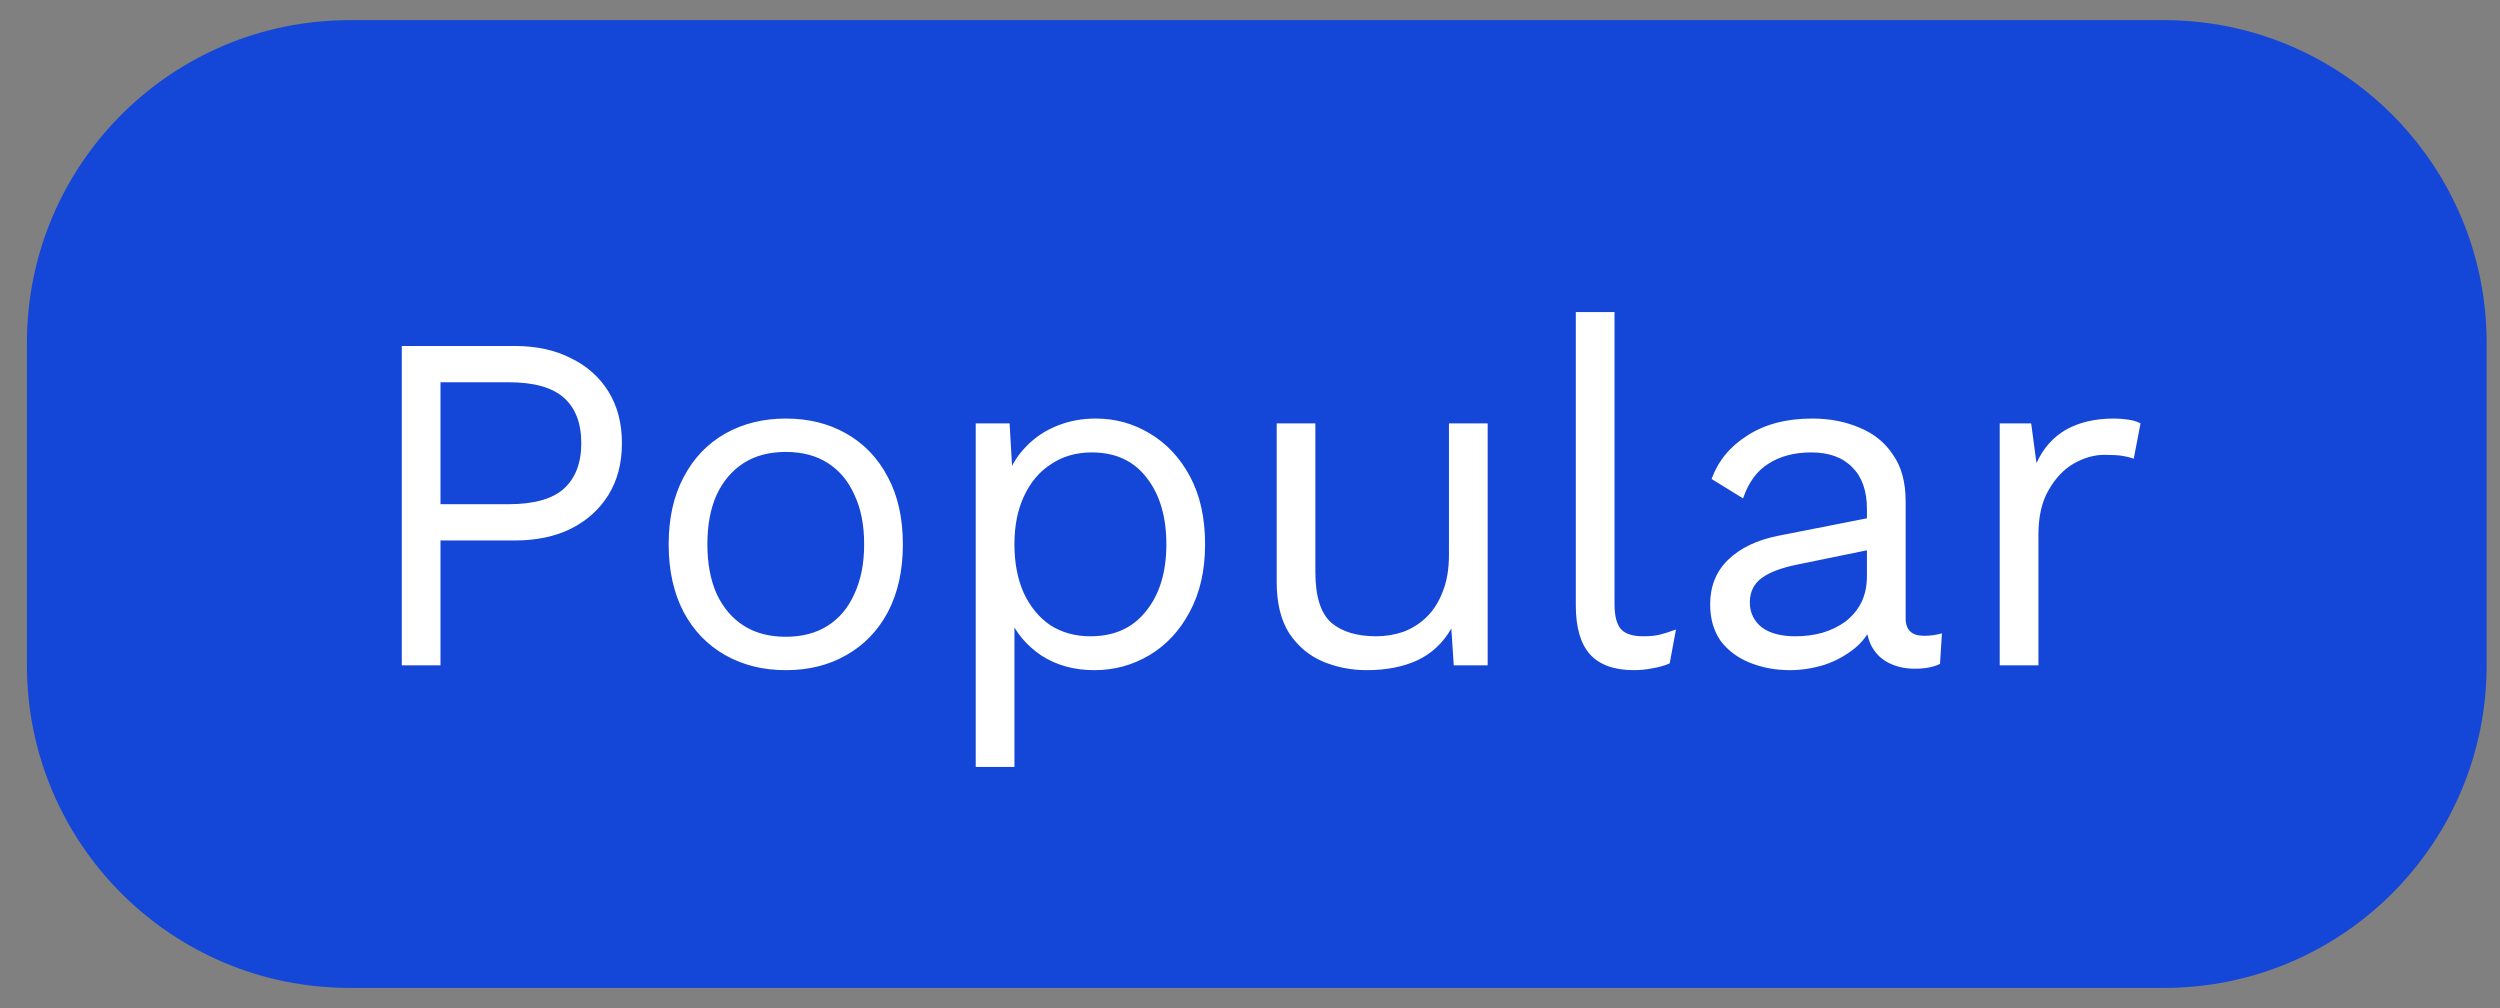 <svg xmlns="http://www.w3.org/2000/svg" width="62" height="25" viewBox="0 0 62 25" fill="none"><rect x="0" y="0" width="62" height="25" fill="#808080" stroke="none"/><path d="M0.668 8.5C0.668 4.082 4.25 0.5 8.668 0.5H53.668C58.086 0.5 61.668 4.082 61.668 8.5V16.5C61.668 20.918 58.086 24.5 53.668 24.5H8.668C4.25 24.5 0.668 20.918 0.668 16.5V8.5Z" fill="#1446D7"></path><path d="M12.76 8.58C13.296 8.58 13.76 8.68 14.152 8.88C14.552 9.072 14.864 9.348 15.088 9.708C15.312 10.068 15.424 10.496 15.424 10.992C15.424 11.488 15.312 11.916 15.088 12.276C14.864 12.636 14.552 12.916 14.152 13.116C13.76 13.308 13.296 13.404 12.76 13.404H10.924V16.5H9.964V8.58H12.76ZM12.616 12.504C13.24 12.504 13.696 12.376 13.984 12.12C14.272 11.856 14.416 11.48 14.416 10.992C14.416 10.496 14.272 10.12 13.984 9.864C13.696 9.608 13.24 9.48 12.616 9.48H10.924V12.504H12.616ZM19.487 10.38C20.055 10.38 20.555 10.504 20.987 10.752C21.427 11 21.771 11.36 22.019 11.832C22.267 12.296 22.391 12.852 22.391 13.5C22.391 14.148 22.267 14.708 22.019 15.18C21.771 15.644 21.427 16 20.987 16.248C20.555 16.496 20.055 16.62 19.487 16.62C18.927 16.62 18.427 16.496 17.987 16.248C17.547 16 17.203 15.644 16.955 15.18C16.707 14.708 16.583 14.148 16.583 13.5C16.583 12.852 16.707 12.296 16.955 11.832C17.203 11.36 17.547 11 17.987 10.752C18.427 10.504 18.927 10.38 19.487 10.38ZM19.487 11.208C19.079 11.208 18.731 11.3 18.443 11.484C18.155 11.668 17.931 11.932 17.771 12.276C17.619 12.612 17.543 13.02 17.543 13.5C17.543 13.972 17.619 14.38 17.771 14.724C17.931 15.068 18.155 15.332 18.443 15.516C18.731 15.7 19.079 15.792 19.487 15.792C19.895 15.792 20.243 15.7 20.531 15.516C20.819 15.332 21.039 15.068 21.191 14.724C21.351 14.38 21.431 13.972 21.431 13.5C21.431 13.02 21.351 12.612 21.191 12.276C21.039 11.932 20.819 11.668 20.531 11.484C20.243 11.3 19.895 11.208 19.487 11.208ZM24.198 19.02V10.5H25.038L25.122 11.964L24.99 11.796C25.094 11.516 25.25 11.272 25.458 11.064C25.666 10.848 25.918 10.68 26.214 10.56C26.51 10.44 26.83 10.38 27.174 10.38C27.662 10.38 28.11 10.504 28.518 10.752C28.934 11 29.266 11.356 29.514 11.82C29.762 12.284 29.886 12.844 29.886 13.5C29.886 14.148 29.758 14.708 29.502 15.18C29.254 15.644 28.922 16 28.506 16.248C28.09 16.496 27.634 16.62 27.138 16.62C26.642 16.62 26.206 16.5 25.83 16.26C25.462 16.012 25.198 15.7 25.038 15.324L25.158 15.144V19.02H24.198ZM27.042 15.78C27.634 15.78 28.094 15.572 28.422 15.156C28.758 14.74 28.926 14.188 28.926 13.5C28.926 12.812 28.762 12.26 28.434 11.844C28.114 11.428 27.662 11.22 27.078 11.22C26.694 11.22 26.358 11.316 26.07 11.508C25.782 11.692 25.558 11.956 25.398 12.3C25.238 12.636 25.158 13.036 25.158 13.5C25.158 13.956 25.234 14.356 25.386 14.7C25.546 15.044 25.766 15.312 26.046 15.504C26.334 15.688 26.666 15.78 27.042 15.78ZM33.894 16.62C33.51 16.62 33.145 16.548 32.801 16.404C32.465 16.26 32.19 16.028 31.974 15.708C31.765 15.38 31.662 14.956 31.662 14.436V10.5H32.621V14.184C32.621 14.792 32.754 15.212 33.017 15.444C33.282 15.668 33.654 15.78 34.133 15.78C34.358 15.78 34.578 15.744 34.794 15.672C35.01 15.592 35.202 15.472 35.37 15.312C35.545 15.144 35.681 14.932 35.778 14.676C35.882 14.42 35.934 14.116 35.934 13.764V10.5H36.894V16.5H36.053L35.993 15.588C35.785 15.948 35.502 16.212 35.142 16.38C34.789 16.54 34.373 16.62 33.894 16.62ZM40.04 7.74V14.976C40.04 15.28 40.096 15.492 40.208 15.612C40.32 15.724 40.5 15.78 40.748 15.78C40.908 15.78 41.04 15.768 41.144 15.744C41.248 15.72 41.388 15.676 41.564 15.612L41.408 16.452C41.28 16.508 41.14 16.548 40.988 16.572C40.836 16.604 40.68 16.62 40.52 16.62C40.032 16.62 39.668 16.488 39.428 16.224C39.196 15.96 39.08 15.556 39.08 15.012V7.74H40.04ZM46.3 12.624C46.3 12.176 46.18 11.832 45.94 11.592C45.7 11.344 45.36 11.22 44.92 11.22C44.504 11.22 44.152 11.312 43.864 11.496C43.576 11.672 43.364 11.96 43.228 12.36L42.448 11.88C42.608 11.432 42.904 11.072 43.336 10.8C43.768 10.52 44.304 10.38 44.944 10.38C45.376 10.38 45.768 10.456 46.12 10.608C46.472 10.752 46.748 10.976 46.948 11.28C47.156 11.576 47.26 11.96 47.26 12.432V15.336C47.26 15.624 47.412 15.768 47.716 15.768C47.868 15.768 48.016 15.748 48.16 15.708L48.112 16.464C47.952 16.544 47.744 16.584 47.488 16.584C47.256 16.584 47.048 16.54 46.864 16.452C46.68 16.364 46.536 16.232 46.432 16.056C46.328 15.872 46.276 15.644 46.276 15.372V15.252L46.516 15.288C46.42 15.6 46.256 15.856 46.024 16.056C45.792 16.248 45.532 16.392 45.244 16.488C44.956 16.576 44.672 16.62 44.392 16.62C44.04 16.62 43.712 16.56 43.408 16.44C43.104 16.32 42.86 16.14 42.676 15.9C42.5 15.652 42.412 15.348 42.412 14.988C42.412 14.54 42.56 14.172 42.856 13.884C43.16 13.588 43.58 13.388 44.116 13.284L46.492 12.816V13.608L44.56 14.004C44.168 14.084 43.876 14.196 43.684 14.34C43.492 14.484 43.396 14.684 43.396 14.94C43.396 15.188 43.492 15.392 43.684 15.552C43.884 15.704 44.164 15.78 44.524 15.78C44.756 15.78 44.976 15.752 45.184 15.696C45.4 15.632 45.592 15.54 45.76 15.42C45.928 15.292 46.06 15.136 46.156 14.952C46.252 14.76 46.3 14.536 46.3 14.28V12.624ZM49.593 16.5V10.5H50.373L50.505 11.484C50.673 11.116 50.917 10.84 51.237 10.656C51.565 10.472 51.961 10.38 52.425 10.38C52.529 10.38 52.641 10.388 52.761 10.404C52.889 10.42 52.997 10.452 53.085 10.5L52.917 11.376C52.829 11.344 52.733 11.32 52.629 11.304C52.525 11.288 52.377 11.28 52.185 11.28C51.937 11.28 51.685 11.352 51.429 11.496C51.181 11.64 50.973 11.86 50.805 12.156C50.637 12.444 50.553 12.812 50.553 13.26V16.5H49.593Z" fill="white"></path></svg>
